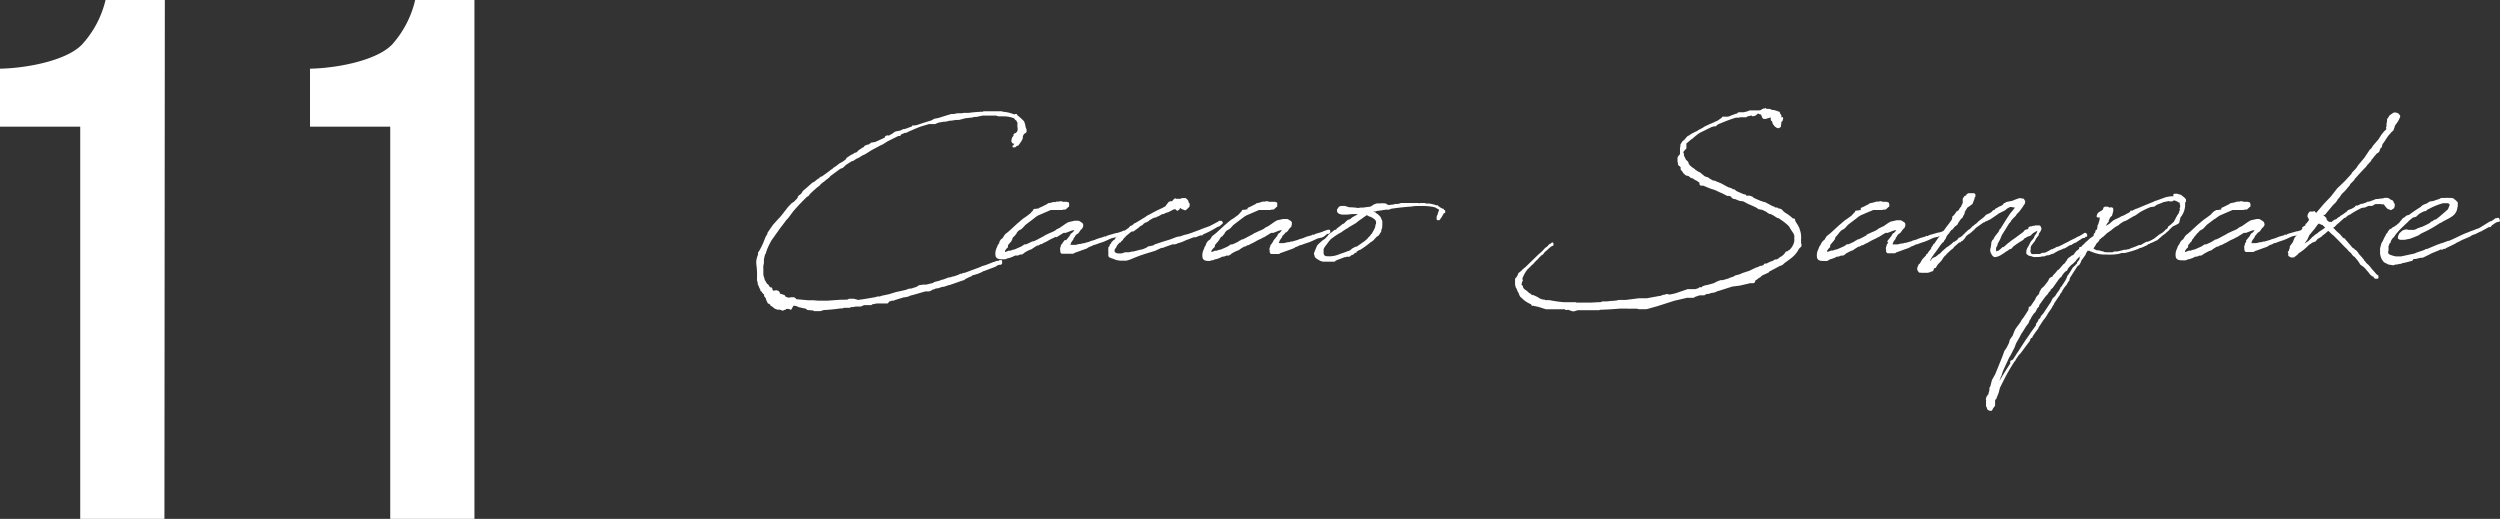 <svg xmlns="http://www.w3.org/2000/svg" viewBox="0 0 307.89 63.9"><rect x="0" y="0" width="307.89" height="63.9" fill="#333333" stroke="none"/><defs><style>.cls-1,.cls-2{fill:#fff;}.cls-1{stroke:#fff;stroke-linecap:round;stroke-linejoin:round;stroke-width:0.28px;}</style></defs><title>item-title11-sp</title><g id="レイヤー_2" data-name="レイヤー 2"><g id="レイヤー_1-2" data-name="レイヤー 1"><path class="cls-1" d="M104.39,19.52l.57-.37.05,0a.46.46,0,0,0,.18-.11l.14-.1.14,0,.35-.28,0-.05.07,0,.09-.11.14-.07.12-.1.14-.06.18-.12,0-.07.19-.09.34-.09.26-.21.14,0,.13,0v-.05h0v.05h.09l0,0,.12-.07,1.41-.64,0-.05-.14.05v-.07l.14-.09h.14v.09l.37-.21.28-.16.07-.07.23-.14.57-.11.4-.19.2,0,.12-.07.07,0v0h0v0a3.58,3.58,0,0,1,.65-.23v0l.09-.14h.21l.3-.05c.6-.2,1.17-.39,1.8-.57l.37-.21.48-.09.95-.3.64-.19.3,0,.44-.09h.51l.28-.05.36,0h.24c.53-.07,1.1-.12,1.63-.14l.16,0,.07-.06,0,0,.14,0h.43l0,0h0l.09,0,.26,0,.39,0h0l.12,0,.42,0,.16,0,.09,0,.09,0,0,0h0l0,.06h.07a4.05,4.05,0,0,1,1.43.33l.07,0,.14-.05.07,0,.09.16.14.09.32.28.3.3,0,.16V15a2.22,2.22,0,0,1,.18.67l.12.32v.21c-.1.11-.12.11-.12.07l-.09.09-.09.05a1,1,0,0,1-.16.3l0,0,0,.28-.14.3-.35.5-.51.23L125,18l0-.07v-.26l.09-.13s0,0,0,0l-.07,0-.09,0h-.07s0,0,0,0l-.07,0-.09-.14V17.3l.07-.28.19-.27,0-.16.25-.12.07-.09.12-.07v-.09l.07-.16,0-.12,0-.14.14,0h0v0l-.07-.09-.1-.07,0-.05v0l0-.05,0-.14V15l0,0-.07-.05-.09-.19-.16-.11-.09-.12v-.09l-.09,0a3.61,3.61,0,0,0-1.25-.25h-.07l-.09,0-.37,0H123l-.3-.09,0,0c-.65,0-1.18,0-1.71,0h0l-.76.16-.26,0-.23.07-.85.09-.81.21-.37,0-.55.09h-.19l-.48.12-.19,0-.73.12-.19.07-.23.11-.32,0-.35,0s-.07,0-.09,0l-1,.3c-.39.13-.8.32-1.5.62l0,0-.32.16-.16,0h0l-.62.27,0,.05v.07h-.06v-.07l-1.48.74-.62.39-.26.11-.25.14-.83.44-.81.51-.32.14-.51.32-.23.09-.39.26-.23.07-.65.41-.21.19-.21.2-.32.12,0,0-1.25.92-.07.1-.09.09-.41.32-.19.16-.18.12,0,0-.28.24-.07.11-.5.39-.09.1a8.2,8.2,0,0,0-.65.6l-.14.2-.21.12c-.44.44-1,1-1.47,1.54l-.23.26-.6.81-.12.13-.12.12-.34.46-.46.6-.26.37-.32.44-.12.18-.32.44a10.56,10.56,0,0,0-.6,1.22l-.14.44-.07.12-.06.16,0,0-.11.51,0,.23,0,.09v.14l-.07.32a3.23,3.23,0,0,0,0,.44l0,.12v.23l0,.21v.14a4.64,4.64,0,0,0,.16.53l0,0,0,.14v0l.12.14.12.23v0l.13.18.1.05.23.34s0,0,0,.05l.21,0,.05.1H95l0,.11.07.12,0,0,.14.09.12,0,.27-.06.09.06.1,0,.07.07.11.23.12.11.14,0,.32.12.07.11,0,.07,0,0,.55.17.19-.07.41,0,.14.11.09.12,1.53.14.18,0h0l.44,0,.63.05h.36l.26,0,0,0h.09l.12,0h.32l1.64-.12.09,0H104a2.49,2.49,0,0,1,.37,0l.23-.12.39,0,.14,0,.35.09.11.05h.14c.74-.09,1.48-.23,2.17-.35l.18-.07.3,0,.24-.09.89-.19.91-.28.32-.06.83-.19.44-.16h.23l.71-.23.28-.19.51-.07.14,0,.23,0,.92-.23.07-.09.62-.16.16-.05.07-.06.12,0,.39-.14.23-.09.21-.07.18,0,.23-.1h0l.11,0,.62-.21.28-.14.16,0,.14-.08.3-.06,1.8-.67.3-.14.25-.07,0,0c.39-.12.74-.28,1.1-.42l.07,0,.33-.14.07,0,0,0H123l.14-.1,0,0h.14l0,.12v.11l-.06.07h-.19l-.32.12-.12.11-.6.23,0,0-.19.07-.66.25v0l-.07,0-.26.16-.3.12-.21.09h-.06l-.3.11-.1,0-.25.11,0,.05h0a5.87,5.87,0,0,0-.55.25l-.16.07-.21.16-.19.05-1.57.55-.07,0-.62.21h-.16l-.62.2-.09,0a.18.18,0,0,0-.1,0l-.27.12-.26.07-.09.09-.23.09-.46,0-1.29.37h0c-.21.07-.48.12-.69.19l-.14.09-.07,0-.27.07h-.07s0,0,0,0h-.09l0,0-.33.1-.3.09-.51.16-.06,0h0l-.07.07-.25,0-.14.06-.23.05-.07.12-.09.11-.09,0-.19,0-.25,0-.23,0h-.53l-.72.14v.07l-.14,0-.11,0v0a.5.5,0,0,0-.16,0h0l-.37,0-.11,0-.14.07-.23.1-.6,0-.39.07-.12,0-.25,0,0,.09H104a.13.13,0,0,0-.1,0l-.16.07-.2,0-.54.07,0,0h0c-.74.09-1.39.13-1.39.13h0l-.16,0-.44.14-.44,0-.27,0-.12-.09H100l-.51-.05-.26-.19H99.1l-.71-.16-.16-.09-.37-.09-.23,0L97.37,38l-.16-.09s-.07,0-.09,0h-.23l-.14,0h-.09l0,.12h-.25l0,.09L96.08,38l0,0-.16,0-.09,0,0,0-.06,0-.3-.12-.28-.23-.19-.11v-.1h0l-.28-.18-.05,0-.11-.23-.09-.21v-.11l-.23-.3V36.2h0L94,36l0,0-.07-.17v0l-.07-.07-.07,0,0-.1,0,0a2.81,2.81,0,0,1-.26-.56l-.07-.13,0-.14-.09-.33,0,0,0-.3a9.25,9.25,0,0,0-.09-1.71v-.09l0-.19,0-.06a2.83,2.83,0,0,1,.21-.74v0l0-.07,0-.18.14-.21a9,9,0,0,0,.57-1.17,2.43,2.43,0,0,1,.16-.37l0-.07.3-.53,0-.1.65-.94.46-.51.51-.55.78-1,.09-.12.44-.46.26-.16.37-.37.18-.25,0-.1.1-.09.25-.18L99,23.6l.56-.48.57-.51.21-.09.49-.4v0l0,0,.14,0,.07,0v-.16l.07-.05.2-.07.51-.37.44-.32.09-.09.26-.16.11-.12.35-.23.41-.32.39-.21.35-.25,0,0Z"/><path class="cls-1" d="M131.36,29.74l0,0,.05-.07.42-.51.09-.18.07-.07,0-.05.07,0,.28-.3.09-.12v0l0,0,.07-.23,0,0-.12,0h-.21l-.27.07-.67.26-.16,0-.12,0-.67.41h0l-.18.12L130,29l-.16.1-.53.25-.53.3-.21.09-.34.19-.12,0-.28.17-.13,0-.42.26-.14.09-.14.11-.2.07-.21.09-.55.3,0,.05-.23.14h0v0h-.21l-.27.12H125a1.09,1.09,0,0,1-.23.09l-.09.07-.46.16-.09,0-.35.14,0,0-.07,0h-.06l-.14,0h0c-.36,0-.66,0-.76-.28a1.54,1.54,0,0,1,.16-1l.1-.27.07,0,0-.09.09-.14.05-.09,0,0v0l0-.12.16-.23.25-.18,0-.05.19-.3.09-.11.18-.14.28-.23,1-.92v0h0l.3-.25.07-.07.39-.32.19-.12.6-.44,0,0,.28-.3.11-.11.09-.17,0,0,.16,0,.07,0,.16-.05.09,0,.12,0,.09-.07V25.7l.19-.07.74-.37.13-.11.1,0,.18-.05.05,0,0,0,.21-.07H130l.12-.06.16,0,.14,0,.16-.05.09,0,.23.07.14,0h.14l.09,0h0v0h.1l.07.05,0,0,.09,0,0,.12v.21l-.07,0c0,.07-.09.12-.26.28a.13.13,0,0,1-.16,0l-.25.07-.16,0h-.42l-.37,0v0h-.09v0h-.05l-.16,0h-.16l-.32.14-.37.16-.53.23-.37.16a2.94,2.94,0,0,0-.39.26s0,0,0,0l-.2.16,0,0,0,0-1,.76-.09.1-.21.23-.16.16-.16.09-.21.12-.07.07-.21.23,0,0,0,.07-.28.35-.07,0,0,.05-.07.05-.05.09-.07.09h0l0,.12-.09.11,0,.09-.11.12-.12.14-.23.28v0l0,.14,0,.05v0l0,.05-.09.07-.07.09-.11.14-.09.14v0l0,.05v.14l0,.07.07.11.07,0,.48-.19.21,0,.32-.12h0l.11,0c.3-.12.6-.26.9-.39l.12-.07.16-.1.11-.09h.19c.25-.11.53-.23.78-.37L127,30l.16-.07v0l0,0,.07-.07.1,0,.34-.16.19-.09.16-.09.62-.33.16-.11.65-.3.14-.05.41-.2.21-.17.42-.2.11-.1.19-.11.11-.09.28-.19.3-.18.71-.16h.28l.21,0,.16.09.09.07a.3.3,0,0,1,.19.16v0l0,0v.09l0,.07h0l0,.05,0,0-.05.05,0,.07-.05.09-.14.12a1.1,1.1,0,0,1-.11.14l-.16.25-.14.12-.07,0-.28.32,0,.05v0l0,0-.14.19-.05.07,0,.09-.19.25a.7.7,0,0,0-.09.17l-.07.18,0,0a.33.33,0,0,0,0,.23c0,.07,0,0,.07.05l.07,0,.12,0h.16l0,0h.16l.12,0,.05,0,.5-.12.19,0,.16-.07h.14l.81-.23.07-.05.25-.07v0l.3-.09.18-.09.1,0,.09-.07.76-.21v-.05l.07.05.21-.07.07-.07,1.1-.32h.12l.58-.19a.06.06,0,0,1,.06,0h.05l0,.16-.09.07h-.18l-.39.09-.28.14h-.09l-.37.09-.19.07-.53.25-.39.16-.44.14-.51.19-.09,0-.23.1-.12.07-.18.06h0l-.16.07-.19.12-.07,0,0,.05-.6.21v0l0,0-.18.07,0,0-.4.14-.34.12-.12.09,0,0,0,0-.07,0-.05,0,0,0,0,0-.16,0h-.25l-.05,0H131l-.12,0-.09,0-.07-.1,0-.11,0-.09a.53.53,0,0,1,0-.3l.07-.16,0-.1.16-.2.07-.12.18-.23Z"/><path class="cls-1" d="M139.28,28.4c-.28.21-.53.44-.79.64l0,.05-.16.14-.12.16-.07.12-.11,0,0,.09-.11.07,0,.07h-.1l-.39.44v.05l0,0-.1.19-.07.09-.07.11a.48.48,0,0,0,0,.49l.07.09.12.07.13.05,0,0a2.09,2.09,0,0,0,.76,0l.3-.11.18,0h.3l.37-.09h.19l.2-.07.05,0,.6-.16h.09l.37-.12.16-.07.21-.09.14-.12.55-.11.19-.07.11-.09.44-.14c.53-.19,1-.32,1.5-.48l.72-.28h.07l.13-.05.16,0,.61-.21.27-.05c.28-.09.58-.18.88-.3l.67-.25v0l0,0a.34.34,0,0,0,.14-.05l.14-.07,0,0,1-.36c.35-.17.71-.37,1.11-.58l.07-.07.07,0h.13l.07.11-.07.07-.27.23-.26.09a11.63,11.63,0,0,1-1.84.95v.07l0,0h-.18l-.35.12-.25.11H147l-.2.07-.58.23,0,0h-.05l-.62.28-.39.13h0l-.09,0-.11.07-.26.09-.07,0-.11,0-.14,0-.25.09-.74.26-.21.09H143l-.79.37-1.06.32-.76.25-.6.23-.67.28-.41.12-.54,0H138l-.07,0-.41-.07-.42-.16h0l-.35-.12-.11-.11v-.12l0-.11,0-.14,0-.12a1.75,1.75,0,0,1,0-.39l0,0v-.07l0-.05.07,0V30.5h0v0h.05l0-.07v-.07l0,0v0l.05-.16.19-.21,0-.09.05,0v0l.09-.14v0l.09-.07.05,0,.21-.24,0-.06.19-.19.14-.21.06,0,.19-.19.14,0,0-.05.07-.11.12-.1.18,0a4.22,4.22,0,0,1,.56-.39l0-.05,0,0,.16-.16.07,0a2.11,2.11,0,0,0,.27-.18l.14-.14.16-.05.1-.07h0l1.11-.67.16-.13.51-.26.18-.11.58-.3,0,0,.65-.3.16-.09.21-.11L144,25l.12-.07h.27l.1-.09.07,0,0-.05,0-.07.07,0,0-.05,0,0,.11-.05v0l0-.05,0,.05h.07l.07,0h0l.16,0h.28l0,.05.28-.14h.37l.07.09c.05,0,.07,0,.07.05l.12.14,0,.16.14.14,0,.14v.11l-.18.21-.28.18H146l-.32-.09-.3-.18-.16,0-.07.21-.14.12-.16-.14,0-.1-.37.1-.67.34-.28.07-.25.14-.16,0-.53.3h-.12l-.12.12h-.13l-.28.11-.46.26-.07.09,0,0-.32.17-.07,0-.25.16-.14.16-.16.09-.23.12s0,.05,0,.05l-.3.23-.23.16-.12.11Z"/><path class="cls-1" d="M156.93,29.74l0,0,.05-.07.41-.51.09-.18.07-.07,0-.05.07,0,.27-.3.09-.12v0l0,0,.07-.23,0,0-.11,0h-.21l-.28.07-.66.26-.17,0-.11,0-.67.41h0l-.19.12-.16.06-.16.1-.53.25-.53.3-.21.09-.35.19-.11,0-.28.17-.14,0-.41.26-.14.09-.14.11-.21.07-.2.09-.56.3,0,.05-.24.14h0v0H151l-.28.12h-.18a1.09,1.09,0,0,1-.23.09l-.09.07-.46.16-.1,0-.34.14-.05,0-.07,0h-.07L149,32h0c-.37,0-.67,0-.76-.28a1.54,1.54,0,0,1,.16-1l.09-.27.07,0,0-.09.09-.14,0-.09,0,0v0l.05-.12.16-.23.25-.18.05-.05.18-.3.09-.11.19-.14.28-.23,1-.92v0h0l.3-.25.07-.07.39-.32L152,27l.6-.44,0,0,.27-.3.12-.11.09-.17,0,0,.16,0,.07,0,.16-.05.09,0,.12,0,.09-.07V25.7l.18-.07.74-.37.14-.11.09,0,.19-.05,0,0,0,0,.21-.07h.07l.11-.06.16,0,.14,0,.16-.05.09,0,.24.07.13,0h.14l.1,0h0v0H157l.07.05,0,0,.09,0,0,.12v.21l-.06,0c0,.07-.1.12-.26.28a.13.13,0,0,1-.16,0l-.25.07-.17,0h-.41l-.37,0v0h-.09v0h-.05l-.16,0h-.16l-.32.14-.37.16-.53.23-.37.16a3,3,0,0,0-.4.26s0,0,0,0l-.21.16,0,0,0,0-1,.76-.1.1-.2.23-.17.16-.16.09-.2.12-.07.07-.21.23,0,0,0,.07-.28.35-.07,0-.05.05-.06.05-.05.09-.07.09h-.05l0,.12-.09.11-.05.09-.12.12-.11.14-.23.28v0l0,.14,0,.05v0l-.05.05-.09.07-.07.09-.12.14-.09.14v0l0,.05v.14l0,.07.06.11.07,0,.49-.19.21,0,.32-.12h0l.12,0c.3-.12.6-.26.9-.39l.11-.07.16-.1.12-.09h.18c.26-.11.53-.23.79-.37l.11-.09.17-.07v0l0,0,.07-.07.09,0,.35-.16.18-.09.16-.09.63-.33.16-.11.65-.3.13-.05.42-.2.21-.17.41-.2.12-.1.18-.11.12-.09.27-.19.3-.18.72-.16h.28l.2,0,.17.09.09.07a.26.26,0,0,1,.18.16v0l0,0v.09l0,.07h0l0,.05,0,0-.05.05,0,.07,0,.09-.14.12a.69.69,0,0,1-.12.14l-.16.25-.14.12-.07,0-.27.32-.05.05v0l-.05,0-.13.19,0,.07-.05.09-.18.25a.47.47,0,0,0-.09.17l-.07.18,0,0a.33.33,0,0,0,0,.23c0,.07,0,0,.07.05l.07,0,.11,0h.16l.05,0h.16l.12,0,0,0,.51-.12.19,0,.16-.07h.14l.8-.23.07-.05.26-.07v0l.3-.09.18-.09.09,0,.09-.07.77-.21v-.05l.07.05.2-.07.07-.07,1.11-.32H163l.57-.19s.05,0,.07,0h.05l0,.16-.09.07h-.19L163,29l-.28.14h-.09l-.37.09-.18.07-.53.25-.39.16-.44.14-.51.19-.09,0-.23.1-.12.07-.18.06h0l-.16.07-.18.12-.07,0-.05.05-.6.21v0l0,0-.19.07,0,0-.39.14-.35.12-.11.09,0,0,0,0-.07,0,0,0-.05,0,0,0-.16,0h-.26l0,0h-.17l-.11,0-.09,0-.07-.1,0-.11,0-.09a.4.4,0,0,1,0-.3l.07-.16,0-.1.16-.2.07-.12.19-.23Z"/><path class="cls-1" d="M170.07,28.08l-.09.18s0,.12,0,.19l-.14.23-.16.23-.21.13-.23.24-.09.11-.12.12-.18.14-.05,0a10.27,10.27,0,0,1-1.36,1v0h-.07l-.25.16v0l0,0H167s0,0-.05,0V31h-.09l-.18.13h0l-.11.12-.16,0-.1.11-.16.12-.09,0-.25,0-.1.05-.13,0h0c-.37.14-.69.28-1,.37l-.1.07-.07,0-.09.12-.07,0-.16,0h-.16l-.44,0-.41,0v0l-.1,0a1.69,1.69,0,0,1-.34-.1c-.1-.06-.58-.3-.6-.46v-.2l-.07,0,0-.14.17-.42.16-.39.09-.14.28-.27.16-.12.05-.07.39-.27.34-.35.07-.12.09-.09.51-.39.14-.12.12,0,0,0,.19-.12,0-.07,0,0,.55-.42.12-.11.06,0,.21-.14.16-.18.21-.18.32-.12.3-.25.19-.1.21-.11c.23-.14.43-.3.64-.42l-.32,0a3.59,3.59,0,0,1-.44,0l-.07,0,0,0-.07,0h-.28a7.11,7.11,0,0,1-.71.07h0l-.53,0-.27-.07-.14-.09-.07-.12,0-.16.19-.28.18-.07.23,0,.23,0,.19.07.34.1a6.22,6.22,0,0,1,1.11.09l.25-.05.37,0,.44-.07.07,0,.39-.05a1.06,1.06,0,0,0,.21-.11l.21-.14.18-.09.07,0,.12-.06.18,0,.21,0a1.55,1.55,0,0,1,.48,0l.17,0,.06.07a.73.73,0,0,1,.26.14l.65-.07,0,0,.28-.07.34,0,.37-.12.14,0,.23,0h.46l.19,0,.27,0h0a1.56,1.56,0,0,0,.3,0l.39,0,.09,0,0,0h0l0,.05h.14l.13-.05h.17l.2,0h0l.16,0,.14.07h.07l.09,0,.19,0,.09,0a6.24,6.24,0,0,1,.64.14l.1.07H177l.07.09a4.4,4.4,0,0,1,.39.26h.05l.07.07.11,0,.07.14.09.14V26l-.14.12-.06.16-.21.37-.09.13v0s-.05,0-.05.07l-.09.13-.14,0v-.18l0-.07v0c0-.09.1-.21.14-.3l0-.11.16-.42a.64.64,0,0,1,0-.09l-.07-.12-.23-.11-.19-.14-.34-.09a7.21,7.21,0,0,0-1.53-.12h-.34l-.28,0a5.48,5.48,0,0,0-.6.07c-1,.07-1.73.16-2.4.26l0,0-.21.05-.12.07-.37,0c-.37.05-.73.12-1.15.16l-.18.07h-.19l-.41.05-.12.07a5.47,5.47,0,0,1,.6.23h.05l.07.07,0,0,.09.07.19.12.28.3.06.16.12.27,0,.42A2.68,2.68,0,0,1,170.07,28.08Zm-.55-.16v-.14l.09-.21,0-.32v0l-.12-.23-.14-.14-.16-.11-.18-.12-.16-.07-.21-.07-.19-.11-.14-.05a.07.07,0,0,1,0,0c-.3.18-.58.41-1,.69l-.21.16-.16.14-.83.49-.23.16-.17.09-.46.3,0,0-.12.1-.34.18-.28.18-.25.17-.12.09-.32.23,0,0-.26.3-.21.28-.11.16s0,0,0,0a2.24,2.24,0,0,0-.37.58v.05l0,.09,0,.11v.14l0,.05,0,.07a.68.68,0,0,0,.18.44h.05l.14.09.14,0a3.22,3.22,0,0,0,1.68-.28,9.85,9.85,0,0,0,1-.36l0,0h.06l.28-.14.19-.18.39-.21.09,0h.05l.71-.49.07-.07.05,0c.18-.14.37-.3.55-.46l.07-.1.05-.06.13-.12.14-.16.07-.12.1,0,0-.09.07-.07,0-.07h0A3.12,3.12,0,0,0,169.52,27.92Zm.9-2.52c-.16-.09-.46,0-.69.11Z"/><path class="cls-1" d="M218.25,26.3l-.18-.09-.12,0-.21-.13,0-.05a.44.44,0,0,1-.18-.09l-.44-.21-.12-.05-.13,0-.17-.05-.07,0,0,0-.12-.09-.27-.16-.63-.28c-.46-.18-.44-.23-.94-.46l-.14,0-.3-.05-.51-.21h-.14l-.21-.11,0-.12-.35-.16-.27,0-.56-.29-.39-.17-.53-.25h0l-.65-.21-.6-.25-.21-.09-.3,0-.07-.07v-.2l-.09-.1-.34-.23-.19-.09-.35-.23-.09,0-.11-.05-.12-.09-.07-.12-.14,0,0-.05h-.05l-.07,0,0,0-.07,0h0l-.13-.07v0l0,0,0,0,0-.07-.07,0v0l-.14-.14-.09-.16,0,0-.11-.12-.09-.11,0-.14v-.09l0-.05-.07-.09,0-.07,0,0-.07,0-.07-.07-.05,0-.07-.12,0,0v0l0,0v-.07l0-.07v0l-.05-.17v-.27l0,0v0l0-.17,0,0,.09-.18.09-.07.07,0a1,1,0,0,1,.05-.28V18.2h0v0h.05l0-.07V18l0,0v0l0-.16.09-.14.05-.09,0,0v0l.1-.14v0l.09-.07.09,0h0l.07-.14.3-.35.37-.21.07-.07.58-.3.18-.07s0,0,0,0l.14-.11.57-.3.16-.12.63-.3.34-.14.74-.34.28-.21.14-.07.11-.16h.07l.14,0,.07,0,.16,0,.09,0h.14l.72-.28.06,0,.12-.07h.12l.27-.19h.35l.16,0,.09,0,.46-.11.3-.12.28,0,.35,0,.11,0,.09,0,.21,0,.07,0,.3-.05.16-.13.12,0,0-.05.21,0,0-.05,0,0v.09l.12,0,.07,0,.07,0,0,0h.21l.16.05H218l.23.07a1.65,1.65,0,0,1,.51.11l.05,0,.14.09h.06l0,0,0,0,0,0,.07,0,0,.07,0,.05a.88.88,0,0,1,.18.25.09.09,0,0,1,0,.12l-.09.16h0l.16.14.16-.1-.07.28-.16.09v.26l-.05.27v.1l-.18.09-.16-.05-.19-.14-.21-.27-.07-.3-.16-.14v-.35l-.11-.07-.07,0-.39.11-.21.07-.05,0-.09,0-.07,0-.09-.12L217,14,217,14l-.21-.05-.18-.09h0l0,0-.19,0-.09.09-.19.16-.27.07-.12-.09-.11,0-.46.11-.07,0-.07.1-.07,0-.14,0-.09,0-.07,0h-.14l-.21,0-.21.05h-.07l-.09,0h-.18a19.24,19.24,0,0,0-2,.74l-.05,0-.3.17-.16.16-.19,0-.34.1-1.48.73-.3.21-.48.39v0h0l-.13.13-.05,0-.67.57-.07,0,0,.07V18l0,.14,0,.05v0l0,.05-.09.07-.07.09-.12.14-.09.14v0l0,.05v.14l0,0v0l0,0,.07.11v.21l-.07.07.14.07.09.19.12.25.21.18.07.1,0,.11.19.28.3.27.16.1.16.11.05.07.43.28.21.09.05.05.5.41.21.09.21.05.16.12.14.09.37.21a.1.1,0,0,1,.07,0l.11,0,.3.14.12.05.05,0a.91.91,0,0,0,.25.11l1,.54.07,0,.3.11.07.05.11.07.14,0,.23.19c.28.14.56.25.83.37l.21.07.09,0,0,0h0l0,.11c.07,0,.1,0,.17.05l.09,0,.23,0,.09,0,.25.09.19.16.3.14.71.3H217l.18.09v0l.07,0h.05l.09.05,0,0,.05,0,.09.09,0,0,0,0,.05,0v0l.66.35.21.07,0,.07s.05,0,.05,0l.19.05,0,0,.16,0,.14.12.14,0,.16.05.09.07.16.18.09.07.1.09h0l.23.14a5.37,5.37,0,0,1,.72.56h0l.09.07.16,0,0,.05.05.18.06.12.24.37.2.39v.05a2.55,2.55,0,0,1,.19,1.22l0,0V30l.05.07h0v0h0v.21l-.28.28a3.2,3.2,0,0,1-.78,1c-.3.25-.63.48-.95.71l-.25.23-.21.1-.07,0c-.49.28-1,.53-1.45.78v.07l0,0,0,0v0l-.79.36-.25.23-.19.1-.25.21-.16.06-.09.28-.1.05h-.41l-.35.09-.92.21-.9.11h0l-1.09.35-.67.21-.07,0-.27.14,0,0-.25.07-.1,0-.06,0-.42.14h-.07l-.09,0h-.07l-.19.1,0,0-.12.07-.14,0-.06,0-.17,0-.18,0-.6.2-.14.1-.07,0,0,0-.23,0-.49,0-1.59.37-2.1.67-1.32.37-.92,0-.21-.07-.78,0a2,2,0,0,1-.42,0v0l-.34,0-.6,0h-.05c-.81.07-1.61.12-2.42.14l-.09.05-.07,0h-.09l-.07,0-1,0,0,0,0,0-.3,0-1.09,0-.46.14-.16,0-.6-.21-.11.05-.12,0-.09-.09-.14,0v0l-.25,0-.16,0,0,0-.34,0-.05,0-.25,0-.07,0-.07,0h-.07l-.67,0-.07,0v0l-.21,0h0l-1-.32-.09,0-.44-.11-.07,0-.09,0,0-.07-.14-.12a3,3,0,0,1-1.17-.83h-.05l0,0-.14-.24-.06-.2-.14-.23-.05-.14,0,0-.13-.3h0l-.07-.09,0-.09v0l-.05-.17v0l0,0v-.09l0-.16,0-.16v-.07l0,0v-.07l0,0,0,0h0l0-.11,0,0,.05,0,0-.07.05,0a2.79,2.79,0,0,1,.16-.28l.05-.09.07-.21.16-.13.18-.14a2.65,2.65,0,0,1,.51-.46l1.57-1.53.18-.16,0,0,.34-.3.09-.1.12-.14.18-.18.05,0,.25-.23.07-.1.14-.11.12,0,.11,0V30l0,.07-.07,0s0,0,0,.05-.32.23-.46.37l-.07.09-.07.05-.2.18-.1.07-.18.21-.07.11-.07.07-.07,0-.37.37-.18.21-.21.18-.07.09-.09.09-.21.24v0l-.14.09-.09.12-.46.44a4.41,4.41,0,0,0-.58,1v0l-.09.27.07.14,0,.05,0,0-.05,0,0,0,0,.05,0,0-.1.14.05.09-.07.14,0,0,0,0s0,.1,0,.14l.1.07.09.12.05.2-.05.05a.1.1,0,0,0,0,0l.09,0,.14.16.33.23.32.3.07,0,.16.16.18.07.1,0,.2.09.3.14.12.09.11.07.47.17h.18l.12.06.13,0h.12l.14,0,0,0,.1,0a14.76,14.76,0,0,0,1.82.26h0l.05,0h0l.44,0h.14s.07,0,.11,0l.21,0,.09,0,.12,0,.25,0,0,0,.11.05.12,0,.23,0h1l.34,0,.09,0,.86-.05.32,0,.3-.1.26,0,.23,0,.66-.07h.14l.46-.05.21-.06.53,0,.33,0,.8-.1.83-.11.21,0,.26,0h.53l1.52-.28,0,0v0l0,0,0,0,.14,0,.32-.14.12,0,.34-.1.35.07h0l.65-.14.35-.11,1.22-.42.94,0,.46-.14.07-.09h.1l.16,0,.11-.07,0,0,.05-.07.34-.12h.12l.9-.25.3-.16.32-.14.21-.07.25,0,.72-.21.18-.09.49-.16.16-.12.55-.14.35-.16.85-.28.81-.39.25-.07.26-.14.2,0a.64.64,0,0,1,.21-.09l.16-.19.05,0,.16,0,.28-.14.2-.11h.07l.28-.12.23-.14.09,0,.07,0h.05l.41-.25,0-.05.19-.09.27-.21.16-.18.14-.21.23,0s0,0,0,0v0l0-.09.23-.14a2.15,2.15,0,0,0,.63-1.15l0-.1,0-.3,0-.27h0v-.07l0-.05-.07-.11,0-.07-.16-.23-.19-.28-.27-.46a6.56,6.56,0,0,0-.86-.72l-.5-.34-.07,0-.05,0-.55-.35s0,0,0,0l0,0s0,0,0,0Z"/><path class="cls-1" d="M232.58,29.74l0,0,.05-.07.41-.51.1-.18.07-.07,0-.05.07,0,.28-.3.09-.12v0l0,0,.07-.23,0,0-.12,0h-.21l-.27.07-.67.26-.16,0-.12,0-.67.41h0l-.19.12-.16.06-.16.1-.53.25-.53.3-.21.09-.34.19-.12,0-.28.17-.13,0-.42.26-.14.09-.14.11-.2.07-.21.09-.56.3,0,.05-.23.14h-.05v0h-.21l-.27.12h-.19a1.09,1.09,0,0,1-.23.09l-.09.07-.46.16-.09,0L225,32l-.05,0-.07,0h-.06l-.14,0h0c-.37,0-.67,0-.76-.28a1.54,1.54,0,0,1,.16-1l.1-.27.06,0,0-.09.09-.14.05-.09,0,0v0l.05-.12.16-.23.25-.18,0-.05.18-.3.1-.11.18-.14.28-.23,1-.92v0h0l.3-.25.07-.07.39-.32.19-.12.6-.44,0,0,.27-.3.12-.11.09-.17,0,0,.16,0,.07,0,.16-.05.09,0,.12,0,.09-.07V25.7l.19-.07.73-.37.14-.11.09,0,.19-.05.05,0,0,0,.21-.07h.07l.11-.06.17,0,.13,0,.17-.05.09,0,.23.07.14,0h.13l.1,0h0v0h.1l.06.05,0,0,.09,0,.05.12v.21l-.07,0c0,.07-.1.12-.26.28a.13.13,0,0,1-.16,0l-.25.07-.16,0h-.42l-.37,0v0h-.09v0H231l-.16,0h-.16l-.32.14L230,26l-.53.23-.37.16a2.94,2.94,0,0,0-.39.26s0,0,0,0l-.2.16,0,0,0,0-1,.76-.09.1-.21.23-.16.16-.16.09-.21.12-.07.07-.21.23-.05,0,0,.07-.28.35-.07,0,0,.05-.07.05,0,.09-.07.09h0l0,.12-.09.11-.05.09-.11.12-.12.14-.23.28v0l0,.14,0,.05v0l0,.05-.09.07-.07.09-.11.14-.1.14v0l0,.05v.14l.05.07.07.11.07,0,.48-.19.21,0,.32-.12h0l.12,0c.3-.12.6-.26.9-.39l.12-.07.16-.1.11-.09h.19c.25-.11.53-.23.78-.37l.12-.09.16-.07v0l0,0,.07-.07.09,0,.35-.16.19-.09.16-.09.62-.33L230,29l.65-.3.14-.05.41-.2.21-.17.41-.2L232,28l.18-.11.12-.09.28-.19.3-.18.71-.16h.28l.21,0,.16.09.09.07a.26.26,0,0,1,.18.16v0l0,0v.09l0,.07h0l0,.05,0,0-.05.05,0,.07-.05.09-.14.12a1.1,1.1,0,0,1-.11.14l-.17.25-.13.12-.07,0-.28.32,0,.05v0l0,0-.14.19-.05.07,0,.09-.19.25a.7.7,0,0,0-.09.17l-.07.18,0,0a.33.33,0,0,0,0,.23c0,.07,0,0,.07.05l.07,0,.11,0h.17l0,0h.16l.12,0,.05,0,.5-.12.19,0,.16-.07h.14l.81-.23.06-.05.26-.07v0l.3-.09.18-.09.1,0,.09-.07.76-.21v-.05l.07.05.21-.07.06-.07,1.11-.32h.12l.57-.19s.05,0,.07,0h.05l0,.16-.09.07h-.18l-.4.09-.27.14h-.1l-.36.09-.19.07-.53.25-.39.16-.44.14-.51.19-.09,0-.23.1-.12.07-.18.06h0l-.17.07-.18.12-.07,0-.05.05-.6.21v0l0,0-.18.07,0,0-.39.14-.34.12-.12.09,0,0,0,0-.07,0,0,0,0,0,0,0-.16,0h-.26l0,0h-.16l-.12,0-.09,0-.07-.1,0-.11,0-.09a.53.53,0,0,1,0-.3l.07-.16,0-.1.16-.2.07-.12.18-.23Z"/><path class="cls-1" d="M250.05,31.35l-.05-.16s-.05-.05-.05-.07a.6.6,0,0,1,0-.39v-.07l0-.23.14-.35.12-.23.11-.14.21-.23.23-.34.19-.23,0-.07,0-.09.2-.28.07-.14.05-.12v-.09l-.07.05h-.05l-.18.09-.09,0-.56.33-.18.16-.16.16-.16.05-.17.06-.46.26-.09.14-.28.18-.13.07-.42.28-.46.34-.07.1-.09.11-.14.05-.05,0a2.71,2.71,0,0,0-.25.19l-.12.06-.16.1-.23.18-.14.07a1.85,1.85,0,0,1-.81.37h0v0l-.11,0-.1-.07-.09-.1-.14-.25a.74.74,0,0,1,0-.6l.07-.48,0-.14.11-.23.07,0,.21-.41.07-.1.37-.46.14-.23,0,0,0-.07.23-.26.07-.16.09-.12.48-.78.46-.69.33-.39.44-.56h-.35l-.44-.07-.09,0-.05,0s0,0,0,0l-.39.2-.28.24-.78.39-.21.16-.81.55-.48.23-.07,0-.16.13,0,0-.09,0-.69.49-.3.21-.21.23-.46.41-.35.23a.74.74,0,0,1-.2.16l-.16.28-.07.07-.19.21-.18.07-.07.11h-.05l-.05,0h-.06l-.1.11,0,0-.63.55,0,.07-.11.09-.1.07,0,0-.3.26-.14.14h0l-.26.23v.07h0l-.05,0-.23.25L239,32l-.12.14,0,0-.23.23-.16.18-.12.21-.07.12-.11,0-.07,0,0,0,0,.07,0,0-.11.07,0,0v.05l0,.07v.06l-.1.1v0l0,0-.07,0-.05,0h0l0,0-.14.09-.28.07H237v0l-.16,0h-.11l-.12,0,0-.09-.14.07-.05,0-.09-.13-.07-.1,0-.18.07-.21.07-.07,0,0,0-.09.12-.09.09-.12.25-.44.49-.51,0,0,0-.09.07,0,.26-.39.16-.18.14-.21,0-.09.07-.09.16-.23v-.05l.12-.07.07-.11.14-.21.41-.58.14-.16.09-.16.44-.56.12-.18.41-.53.28-.39.07-.12.07-.23,0-.14.12-.09.11,0,0-.14.05,0V26.6l0-.05.05-.07v-.09l.07-.11h0l0,0,0,0,.07-.05,0-.07h.05v0l.14-.12.07,0,.18-.35.16-.16.1-.18-.05,0,.12-.16,0-.07.05-.09v0l0,0v0h0l0-.21,0-.23,0-.07.14-.23.23-.13.09,0V24l.07,0h.07l0-.07.11,0,.26,0h.14l.11,0,.07.07v.14l-.11.19v.11l-.05.12-.19.48-.36.26-.26.18,0,0-.25.42v0l-.1.14,0,.16-.07.17-.05.09-.09.07,0,0,0,0,0,.05h0l0,.09-.09.09-.14.12-.19.28-.13.18-.1.21-.06.07-.26.18-.28.35-.16.09-.25.32v.05l-.16.16-.21.3-.07.21-.09.14-.16.21,0,.06-.18.14-.21.26-.27.39-.26.37-.23.3-.41.6-.17.41,0,.09,0,0h.09l.07,0h.07l.05,0,0,0,.14-.07,0-.12.11-.14.12-.07.23-.09.2-.14.23-.2.05,0,0,0,.14-.12.27-.28.53-.46.19-.11.48-.37.14-.16.05,0,.14-.07.32-.23.16-.23.09,0,.33-.23.2-.21.12-.07,0-.05.44-.41.16-.09.25-.24.07-.09.14-.09.21-.18.18-.12.24-.25.6-.46.18-.17.14-.16.41-.18.3-.19.1-.13,0,0,.09-.07.1,0,.16-.14,0-.05.17-.07.2-.14.28-.11.35-.21,0-.09.35-.19.67-.13.51-.21.23-.07.13-.05.07,0,.05,0h0l0,.05.21,0,.09,0,.14.23-.05.23-.07.09a7.25,7.25,0,0,1-.57.81c-.05.07-.1.09-.12.14l-.18.16-.14.23-.37.37-.26.3,0,.07-.19.2-.62,1-.3.48-.23.56h0v0l-.26.46-.09.32-.07.1,0,0-.07.16,0,.05,0,.16,0,.19,0,.11,0,.09,0,.07,0,0,.34-.14.1,0a3.73,3.73,0,0,0,.43-.34l.12-.12.12,0c.18-.14.34-.3.53-.46l.27-.21.14-.12.56-.39,1-.74.09-.14.09-.07.16-.06h.1a.57.57,0,0,1,.13-.1l.07-.07,0,0v0l0-.05,0-.07v0l.11-.07,0,0h0l.05,0,.07,0,0,0h.05l.18-.07h.16l.12-.05.07,0,0,0,.16,0,0,0,.12,0,.11,0,.07.07v.12l0,0h0l-.05,0-.13.4v.07l-.12.27-.21.28-.14.35-.06.13-.14.19-.28.35-.09.16-.14.23-.09.18-.07.23,0,.26.17.14a1.5,1.5,0,0,0,.8.09l.14,0v0l.07,0,0,0,.07,0,.28,0,.23-.09.14-.07.11.05.07-.05,0,0,.13,0,.49-.25.3-.18.14,0,.14-.11h.07l.32-.19.14,0,.13-.07.31-.14.3-.16.64-.32.07-.05.83-.41.09-.07.3-.12.12-.07.3-.18.16-.12.09,0,.07.12,0,.09-.12,0,0,0-.12.07,0,.07-.05,0-.14,0-.69.44-.19.14h-.07l-.27.14-.21.14-.11,0-.05.05-.07,0L255,30l-.14.07-.12.07-.13.09-.1.05-.09.07-.21.11,0,0-.12,0-.09.07-.21.09-.32.12L253,31l-.18.12-.09,0-.23.09a2.07,2.07,0,0,1-.24.09l0,0-.12,0-.27.07v0h0l-.14.07-.14,0h-.11a1.47,1.47,0,0,1-.46.07h-.23a.87.87,0,0,1-.28,0h-.07Z"/><path class="cls-1" d="M257.85,29.21a.53.53,0,0,0,.14-.12l0-.21.12-.11.09-.19,0-.13.16-.07.09-.37,0-.17.11-.23.09-.32.07-.23v-.25l0,0,0-.37,0,0v0l-.17.12-.06.07a.12.12,0,0,1-.14,0s.07-.25.14-.32l.2-.14.12-.07,0,0s0,0,.05,0a.53.53,0,0,1,.14-.12l.09-.09.07-.09,0-.05v-.09l0,0,0,0,.1-.07.09,0v0h.21l.16.1,0,0,.05,0,0,.05.19-.07c.11,0,.18,0,.16.18s0,.05,0,.07l0,.05-.07.28-.07.25-.18.14-.23.46,0,.14-.19.23-.58,1,.35-.25.07-.12.23-.18.39-.23.35-.3.14-.12.25-.14.32-.14.19-.09.18-.11.35-.14.78-.42.07-.07,0-.09,0,0,.09.05.55-.28.07,0h0l1-.42v0h0l1.13-.46.11-.07.19-.05,1.13-.41a3.42,3.42,0,0,1,.92-.12v0l.14,0v0h0V24h.17l0,0,0,0,.16,0,.17.07.09,0,0,.05h0l.16,0h0l.16.16v.05h.1l.11.09.16.19,0,.16-.12.14a2.34,2.34,0,0,1-.55,1.8l-.16.67-.12.09-.65.32v0l-.25.25-1.61,1.41-.63.3-.48.16-.07,0h-.05l-.39.21-.07.05-.25.14-.21,0a7.84,7.84,0,0,1-1,.39l-.25.14-.16,0-.19.06-.25,0c-.28.09-.56.14-.83.21l-.07,0h-.12l-.21,0h0l-.16.1-.23,0h-.05l-.14,0-.16,0-.16,0h-.18l-.1,0-.11,0a3.78,3.78,0,0,1-1.41-.32.18.18,0,0,1-.11-.05h0l-.07,0-.13-.09-.07,0h-.12l-.14-.05,0,0-.23.37v0h0l-.09.16,0,.07-.53.74-.07.21-.12.23-.09.09-.16.09-.44.69-.53.83,0,.05-.05.07,0,.16-.16.21-.09.16-.12.21-.11.11-.14.19-.18.27-.17.33-.11.11-.09.14,0,.07-.16.21-.46.69-.14.23,0,.05-.14.2-.09.19-.3.44-.12.16-.27.46-.23.32-.17.21-.27.42,0,0a3.82,3.82,0,0,1-.3.44l0,.09-.19.25-.21.28-.34.51,0,.07h-.09l-.09.11-.12.21v.09l-1.17,1.57-.14.12-.49.71v.07l-.09.07c-.34.53-.69,1.11-1.06,1.78l-.76,1.5-.14.57-.3.77-.16.16v.13l0,.12,0,0v.11l0,.07,0,.28-.21.27-.14.26-.07,0,0,0-.07,0-.16-.07-.07-.09,0-.07-.05-.1v0l0-.12,0-.14-.07,0V50l0-.16,0-.07,0-.3,0,0,0-.07.05-.23-.07,0,0,0,0,0,.07-.26h.07l0-.07.05-.11.07,0,0,0,.18-.69V47.8l.1-.16.2-.78.4-.72.64-1.57.1-.25.13-.32.26-.72.25-.35.32-.64.1-.39.34-.49.23-.58.09-.2.21-.3.28-.37.16-.23.14-.26.25-.32.58-.9.05-.25,0-.1.19-.07c.2-.29.39-.59.6-.87l.07-.21.14-.21.18-.16.14-.25,0-.12.14-.23.07-.14.16-.14.19-.18.48-.62.16-.33.12-.09.18-.07.1-.09.07-.14.23-.23.32-.39.07,0,.64-.73v0l.05,0a.81.81,0,0,1,.16-.16v0l0,0,.07-.16.12-.09.05-.16.11-.14.07-.07.21-.12.07-.09.14-.07.06,0,.26-.23,0-.07.12-.14.14-.16.16-.09.18-.19,0-.14.07,0h.1a.32.32,0,0,0,.11-.12l.05-.09.18-.14.23-.25.35-.3.11-.12Zm-2,3.39.09-.14,0-.09.13-.16.1-.12.09-.21,0-.21.14,0,0-.12.11-.16.05-.11h.09l.35-.56-.12-.09c-.14.16-.3.3-.46.46l-.19.23-.25.21-.34.35-.12.18-.28.28-.23.18-.14.14-.3.32-.09.23-.23.14c-.14.14-.25.3-.39.46l-.09.19-.14.09-.14.16-.35.49-.39.55-.05.07-.2.16-.1.12,0,.09-.19.18-.13.23-.21.21c-.14.19-.28.35-.39.53l-.12.14a1.2,1.2,0,0,1-.18.26l-.14.2-.05.12,0,.09-.12.09a.55.55,0,0,1-.09.14l-.21.42-.23.23-.3.46-.07.18-.12.14-.13.35-.33.44-.39.64-.16.23-.14.26-.09.18-.21.37-.07.12a4.5,4.5,0,0,0-.23.43l0,.05-.14.35-.35.69-.18.34-.09.12-.76,1.64-.19.53v.09l-.07.09-.48,1.3,0,.11a3.24,3.24,0,0,0,.42-.53c.48-.81,1-1.64,1.52-2.45l-.07,0v-.16l.3-.16c.21-.32.41-.65.65-1v0h0l.9-1.39,0,0c.21-.3.42-.58.6-.88l.72-1,0-.16.28-.42v-.09l.23-.19.07-.23.3-.34.78-1.18.21-.3v0l0-.05.16-.32.3-.28.23-.37.16-.21.28-.43,0-.07.05,0,.55-.85.05-.1.09-.16.11-.32.07-.07.24-.37,0,0,.07-.1.16-.27.09-.16Zm1.48-2.29-.05,0,0,0A.06.06,0,0,0,257.35,30.31Zm7.45-.48.58-.32.67-.53.09,0,.09-.12h.07l.21-.13,0,0,.28-.25V28.4l.11,0,.17-.17.07-.13V28l.25-.18.46-.42.44-.83.09,0v-.14l.07-.05.07-.23.14-.39-.07-.09.07-.12,0-.16,0-.18-.05-.07,0-.19-.12-.14h-.09l0,0-.05-.05-.12-.06,0,0-.32-.14h-.09l-.14,0-.07,0-.09.1-.21,0-.07,0-.09-.05-.79.16-.07.05,0,0-.72.28-.18.14-.17.09H265l-.27.07a10.83,10.83,0,0,0-1.23.6l-.6.42-.18.07-.14.09-.58.34-.25.14-.28.09-.53.35h0l-.07.09-.11.07-.14.07a4.24,4.24,0,0,0-.69.51l-.56.39-.14.14-.32.3-.19.11-.09.12-.11,0s0,.05-.05.05l0,.07-.07.11v.05l-.17.18L258,30l0,.07-.09.14h0l-.12.18-.11.21,0,.07a.67.67,0,0,0,.14.11l.18.09.21.1.16,0h.1l.23.07.3.07.13.07a6.15,6.15,0,0,0,1.76-.05l.39-.11.18,0h.19a12,12,0,0,0,1.68-.51l.07-.07.3-.07.67-.3.12-.12.2-.06.12-.1.07,0Z"/><path class="cls-1" d="M276.76,29.74l0,0,0-.07.42-.51.09-.18.07-.07,0-.05.07,0,.28-.3.09-.12v0l0,0,.07-.23,0,0-.11,0h-.21l-.28.07-.67.26-.16,0-.12,0-.66.41h0l-.18.12-.16.06-.16.1-.54.25-.53.3-.2.09-.35.19-.11,0-.28.17-.14,0-.42.26-.13.09-.14.11-.21.07-.21.09-.55.3-.05.05-.23.14h0v0h-.21l-.28.12h-.18a1.36,1.36,0,0,1-.23.09l-.1.07-.46.16-.09,0-.35.14,0,0-.07,0H269l-.14,0h0c-.37,0-.67,0-.76-.28a1.48,1.48,0,0,1,.16-1l.09-.27.07,0,0-.09.09-.14.05-.09.05,0v0l0-.12.17-.23.25-.18,0-.05.19-.3.09-.11.19-.14.27-.23,1-.92v0h0l.3-.25.07-.07.4-.32.18-.12.6-.44,0,0,.28-.3.12-.11L273,26l0,0,.17,0,.06,0,.17-.05.09,0,.11,0,.1-.07V25.7l.18-.07.74-.37.14-.11.09,0,.18-.05.05,0,.05,0,.2-.07h.07l.12-.06.16,0,.14,0,.16-.05.09,0,.23.07.14,0h.14l.09,0h.05v0h.09l.07.05,0,0,.09,0,.05.12v.21l-.07,0c0,.07-.09.12-.25.28a.13.13,0,0,1-.16,0l-.26.07-.16,0h-.41l-.37,0v0h-.09v0h0l-.16,0h-.16l-.33.14-.37.16-.53.23-.37.16a3.77,3.77,0,0,0-.39.26s0,0,0,0l-.21.16,0,0-.05,0-1,.76-.09.1-.21.23-.16.16-.16.09-.21.12-.07.07-.2.23-.05,0-.05.07-.27.35-.07,0,0,.05-.07.05,0,.09-.07.09h-.05l-.05.12-.09.11,0,.09-.12.12-.11.14-.24.28v0l0,.14,0,.05v0l0,.05-.09.07-.07.09-.12.14-.09.14v0l0,.05v.14l0,.07.07.11.07,0,.49-.19.2,0,.33-.12h0l.11,0c.3-.12.6-.26.9-.39l.12-.07.16-.1.12-.09h.18c.25-.11.53-.23.79-.37l.11-.09.16-.07v0l0,0,.07-.07.09,0,.35-.16.18-.09.16-.09.62-.33.17-.11.64-.3.14-.05.42-.2.2-.17.42-.2.11-.1.19-.11.11-.09.28-.19.3-.18.72-.16H278l.21,0,.16.09.09.07a.28.28,0,0,1,.19.16v0l.05,0v.09l0,.07h.05l0,.05,0,0,0,.05-.05.07-.05.09-.13.12-.12.14-.16.25-.14.12-.07,0-.28.32,0,.05v0l-.05,0-.14.19,0,.07-.05.09-.18.25a.75.75,0,0,0-.1.17l-.07.18,0,0c0,.1-.07.19,0,.23s0,0,.06.05l.07,0,.12,0h.16l.05,0h.16l.11,0,0,0,.51-.12.18,0,.16-.07h.14l.81-.23.07-.05.25-.07v0l.3-.09.19-.09.09,0,.09-.07.76-.21v-.05l.07.05.21-.07.07-.07,1.11-.32h.11l.58-.19a.07.07,0,0,1,.07,0h0l0,.16-.09.07h-.19l-.39.09-.28.14h-.09l-.37.09-.18.07-.54.25-.39.16-.44.14-.5.19-.1,0-.23.1-.11.07-.19.06h0l-.16.07-.19.12-.06,0,0,.05-.6.21v0l0,0-.19.07,0,0-.39.14-.35.12-.11.09,0,0,0,0-.07,0-.05,0,0,0,0,0-.16,0h-.25l0,0h-.16l-.11,0-.1,0-.07-.1,0-.11,0-.09a.47.47,0,0,1,0-.3l.07-.16,0-.1.16-.2.07-.12.18-.23Z"/><path class="cls-1" d="M290.52,21.25l-.44.5v0l-.09.09-.16.18v.07l-.51.51-.05.14-.55.65-.23.23-.12.09-.07.11-.16.17,0,.06-.16.21-.19.21-.07.14-.18.25-.3.28-.79.95-.16.2-.07.05-.11.05,0,0-.23.35.12,0,.07,0,.14,0,0,0,.18.19,0,.14.18.23.16.11.14.14,0-.09H287l.07.09.09,0,.05-.09.36-.28h.07l.1-.05h.07l.07-.09.06-.07H288l.09-.11.14-.05.07-.09.14-.1.16-.09.53-.39.12-.14h0l.46-.18.4-.23.09-.14.07,0h.09l.05,0,.41-.21h.09l.07,0,.58-.21.05-.05.13,0,.19-.05.6-.23.11-.05h.07l0,0,.18,0a2.68,2.68,0,0,1,.56-.07l.23-.07.39,0,.3.2.23.1.09.2,0,.05,0,0,.1.1,0,.16h0l-.06.23-.28.18-.35-.14h0l-.24-.27-.18-.26-.09-.07-.14.05h0l-.21-.05-.74,0-.39.23-.09,0v0h-.1l-.18,0h-.07l-.28.12-.14.07-.43.06a11.1,11.1,0,0,0-1.41.79l-.05.05-.07,0-.11.07,0,0h-.05s0,0-.05.05v0l-.3.26-.11,0-.72.65-.27.23-.21.23-.35.21.42.43.09.1.28.25.16.14.46.53.12,0,1,1.17.18.09.14.19.1,0,.25.3.07.14.07.07.41.46.07.1.09.09,0,.11.11.07.12.12v.07l.14.11.16.14.09.09.16.19.16.21.63.71.18.12v.18l-.09,0h-.14l-.07-.07-.07-.16-.09-.05,0,0-.09,0-.25-.21-.07-.11-.58-.69-.28-.23-.25-.17-.14-.23-.14-.21-.44-.53-.18-.11-.3-.39-.16-.12-.37-.41-.25-.23-.6-.63-.74-.74-.23-.18h0l-.25-.25-.25-.21,0,0-.28.21-.14.14-.36.27-.17.17-.46.27-.25.3-.35.12c-.16.11-.32.23-.48.32a5.87,5.87,0,0,1-1.22,1v0l-.07.05-.1.14-.41.32-.28,0-.23-.13,0-.14,0-.21h0l-.05-.05h.09l.05-.09,0-.14.1-.23h0l0-.2.35-.47.21-.53.23-.3.13-.09.24-.28.18-.23.19-.25v-.16l.27-.16.09-.09.05-.17,0,0,.09-.05.18-.23.12-.18.09-.17-.09-.07-.16-.34.07-.23.13-.19.14,0H285v-.05H285l0,.05.05.05.12.07.13.07,1-1.18.86-.9.78-1,.65-.62.27-.26h0l.83-.9.09-.18.53-.56.23-.36.74-.88.67-1,.23-.21.18-.3.67-.78.37-.58.28-.35L294,16l.09-.13v-.1H294v-.07h.05v-.39l.07-.41,0-.17.28-.43.44-.3.23,0,.23.09v.12c.09,0,.16,0,.16.14a3.43,3.43,0,0,1-.6,1l-.21.62-.25.23-.1.12-.2.23-.07.07-.28.41-.16.26c-.12.18-.25.34-.37.5h.05v.05h-.05l0,0,0,.07,0,.12-.19.2-.13.37-.12.12-.07,0-.14.14-.09.12-.25.27-.05.1,0,0,0,0-.28.3,0,.1-.19.18-.09.12-.14.13-.2.28-.12.12Zm-5.95,8.35.2-.19.07-.09.21-.16.12-.12.39-.25.07-.09.92-.62,0,0-.16-.21-.32-.32-.12,0-.09-.07h-.09l0,0h0l0-.07-.3,0h0l-.23.27-.28.4-.67.8-.25.56-.33.46,0,.18.09.1.62-.42Z"/><path class="cls-1" d="M294.3,29.67v.11l-.12.12-.07.09s0,0,0,.05v.07l-.09.14,0,.57a.64.64,0,0,0,0,.46c.14.16.07.16.65.35l.39.09h.3l.35,0,1.68-.36.32-.14.9-.3.19-.12.09,0h.05l1.38-.58h.09l.16-.09.21-.05.76-.28.1,0c.83-.35,1.15-.55,2-.92l.5-.19,0,0,.14-.07.41-.14.44-.18v0h.07l.28-.14,0,0,1.24-.77.12,0a5.24,5.24,0,0,0,.51-.35.09.09,0,0,1,.14,0v0l.09-.07.09,0,.07.21-.11,0-.21.07-.12.05-.53.37-.11.16h-.12l-.09,0a7.16,7.16,0,0,1-.65.37l0,0-.16.09-.09.07h-.07l-.74.37,0,0-.09,0-.18.09-.05,0-.32.21-.88.37c-.28.14-.55.3-.83.41l-.07.07-1.15.56-.09.07-.05-.07-.25.16-.28,0-.19.1h0l-.9.37-.34.18-.72.35-.18,0-.28.05-.39.11-.23,0-.1,0L297,32l-.3.07h0a6.06,6.06,0,0,1-.93.21l-.07.07-.11,0h0l-.46.09-.14,0-.25.09-.56-.09-.5-.26-.23-.32-.12-.3-.07-.32v-.39l0-.05,0-.05v-.16l.16-.58.16-.27.19-.42.14-.23,0,0,.07-.19.14-.11.07-.17.14-.2.07-.07.25-.12.09-.11.17-.07.18-.14.05,0,.23-.21.2-.16.17-.23.09-.1L296,27l.1-.07.13-.05.05-.07.12-.11.18-.07.12,0a16.42,16.42,0,0,1,1.59-1.08l0-.05.23-.16.3-.12s.05,0,.05,0l.28-.18.16-.1.07,0,.32-.05c.26-.09.51-.18.76-.25l.21-.12h.23l.14,0,.07,0a3,3,0,0,1,.53,0l0,0,.07,0,.05,0,.07,0,0,0,.14,0v0h0l0,.05.07,0h.07l0,.05h0l.14.07,0,0c.12.09.21.16.23.28l.07,0,0,.05h0l0,0v.12l0,.09,0,.16-.05.07v.14l-.09.34-.18.3-.24.24-.25.16-.21.13-.8.42-.12.09-.16.05a14.94,14.94,0,0,1-1.69,1l0,0-.67.32-.3.21-.6.25-.44.16-.62.12-.37,0h-.16l-.14-.07,0-.11,0-.07.16-.33.33-.3.3-.11h.18l.16.05.19,0h.3l.27,0,.3-.12h.1l0-.07.67-.23.62-.3.3-.16.12-.14.3-.12.05-.09.34-.11.09-.1.3-.23,1-.87.09-.12.05-.16.05-.07.11-.34,0,0,0,0-.05-.12-.12-.14-.16-.07-.16,0h-.25l-.16,0-.1,0a8.25,8.25,0,0,0-1.68.67l-.28.13-.07.07-.11.1-.09,0s0,0,0,0v0l-.14.05,0,0h-.05l-.51.28-.25.21-.16.16-.23.07-.1,0c-.2.13-.39.3-.6.46l-.11.14-.3.27-.16.16-.26.24-.32.32-.32.37-.07.07-.14.2-.16.23-.23.23Z"/><path class="cls-2" d="M20.25,63.9H9.88V15.6H0V8.46c3.57-.08,8.3-1.07,10.12-3A12.33,12.33,0,0,0,13,0h7.3Z"/><path class="cls-2" d="M58.43,63.9H48.06V15.6H38.18V8.46c3.57-.08,8.3-1.07,10.13-3A12.42,12.42,0,0,0,51.13,0h7.3Z"/></g></g></svg>